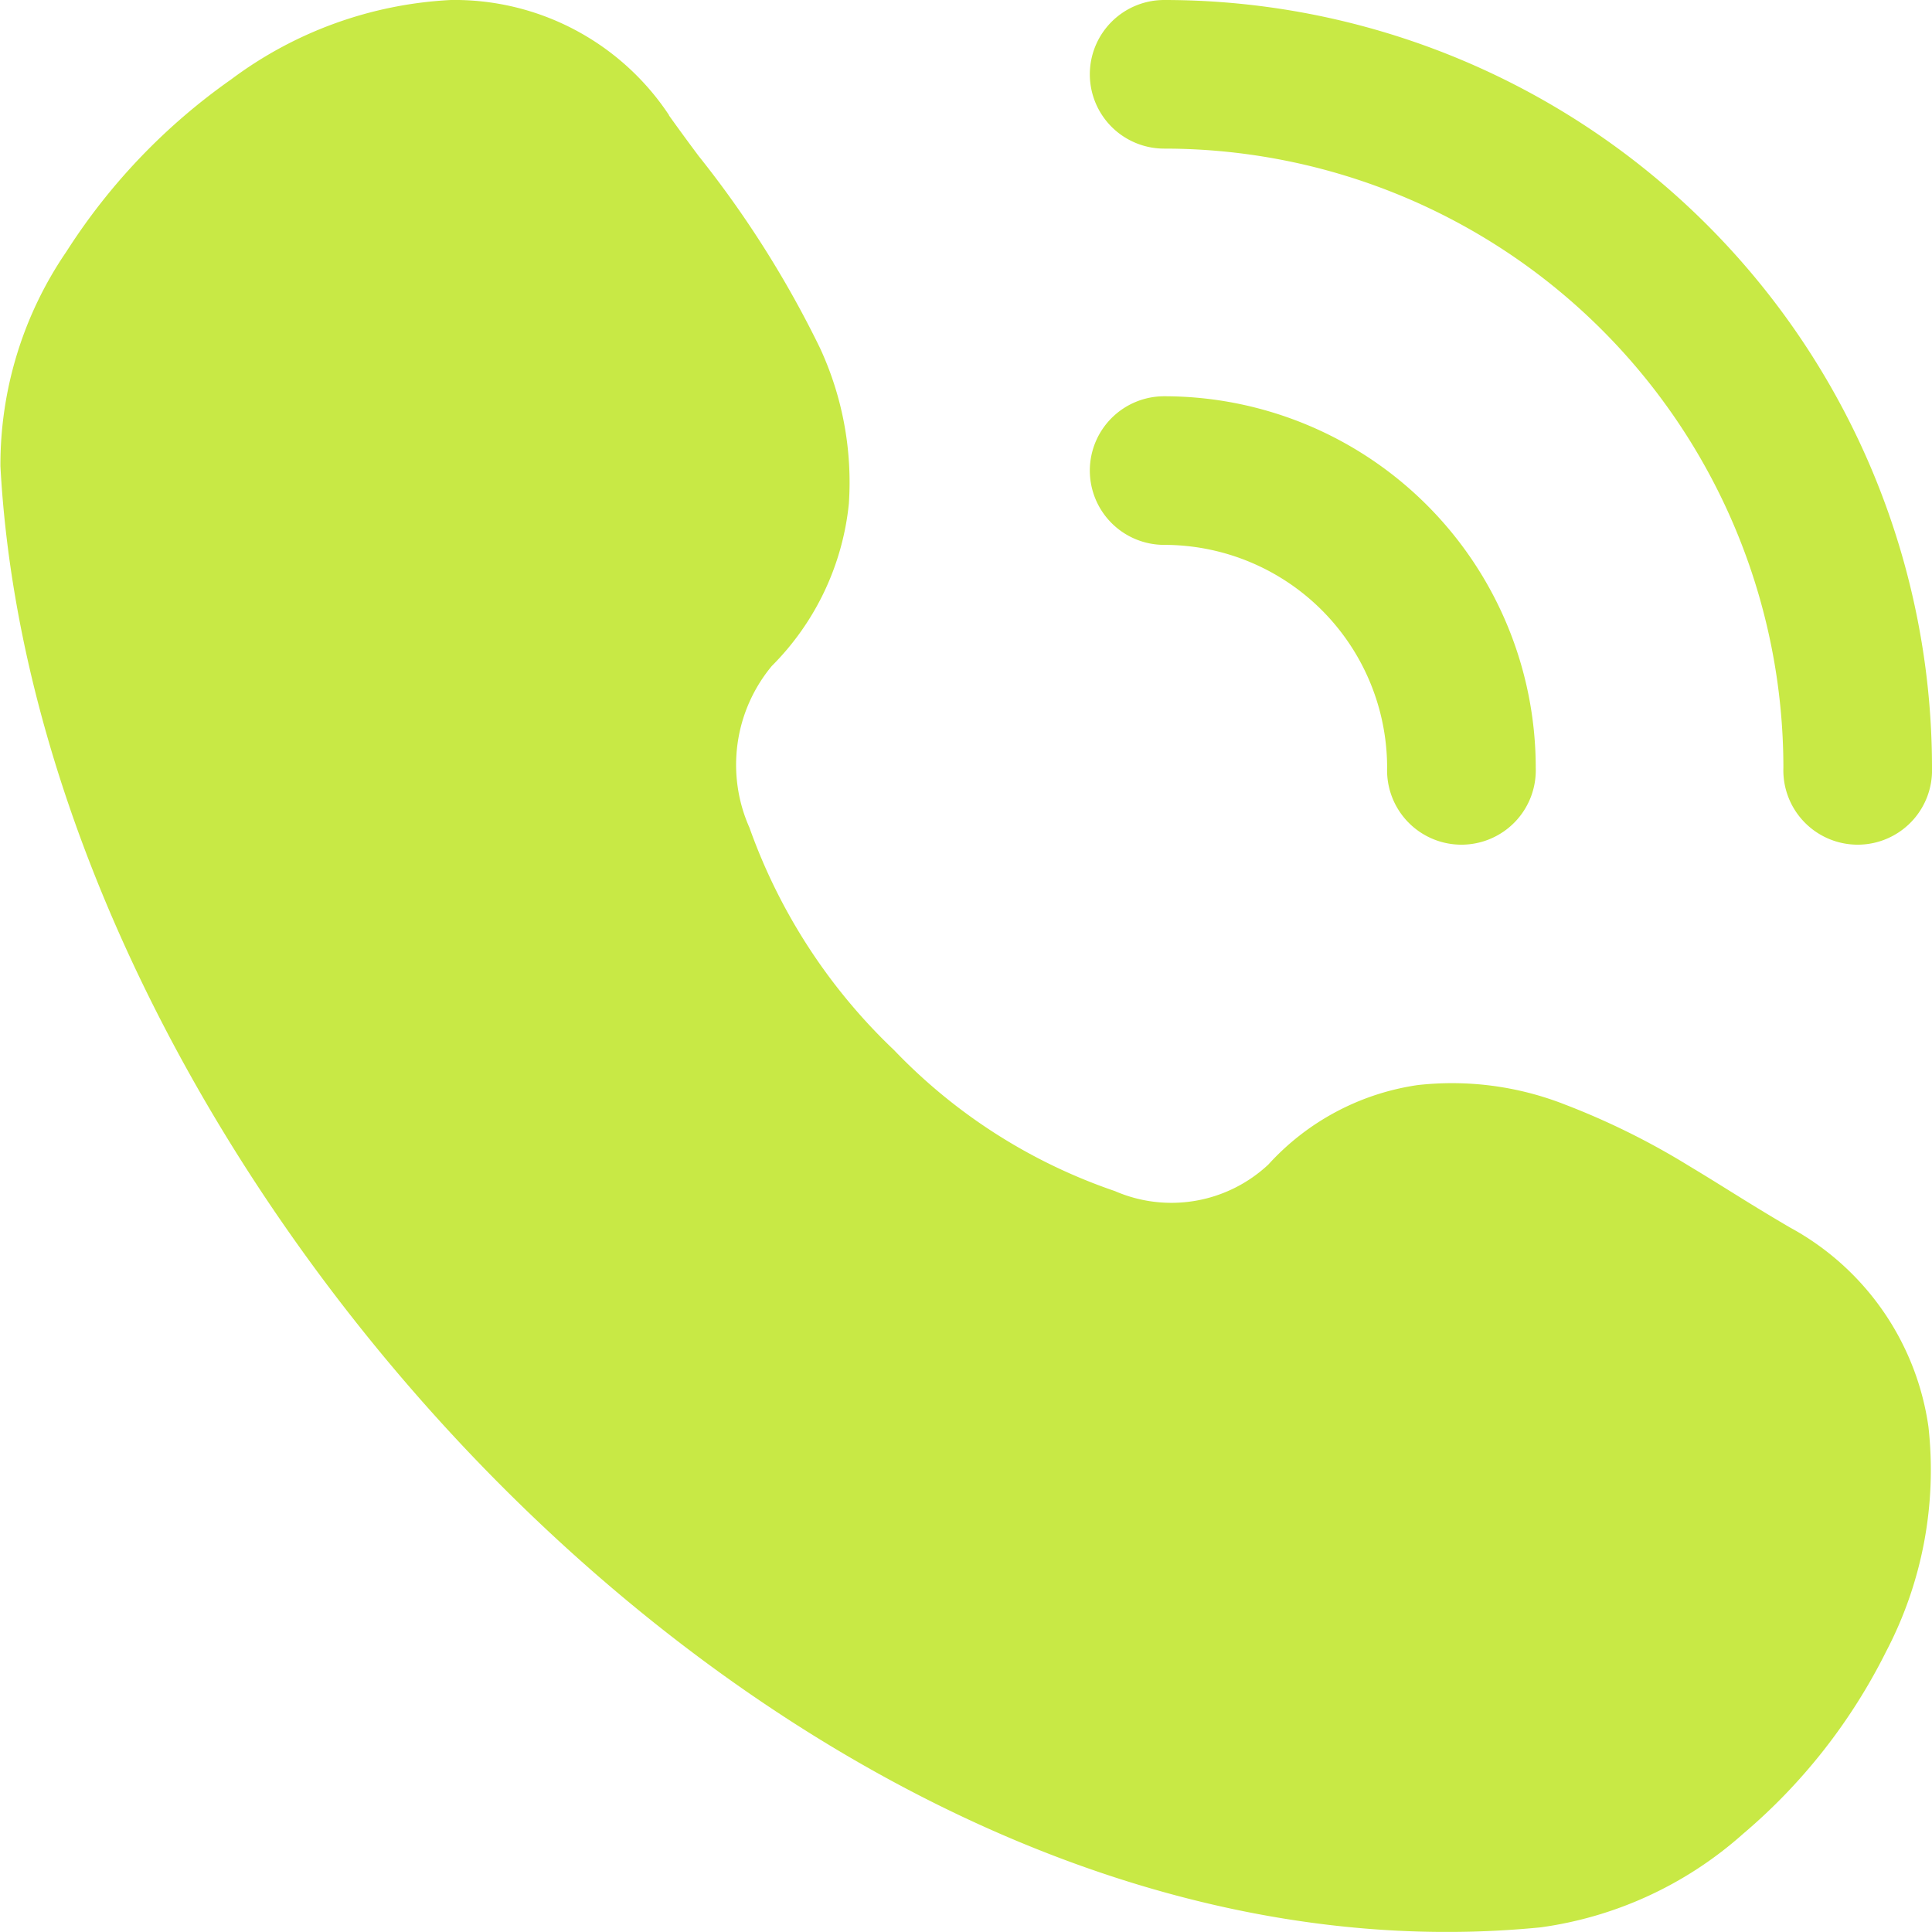 <svg xmlns="http://www.w3.org/2000/svg" width="22.842" height="22.841" viewBox="0 0 22.842 22.841"><path data-name="パス 1055652" d="M12.885.879A.879.879 0 0113.764 0a9.078 9.078 0 019.078 9.078.879.879 0 11-1.757 0 7.321 7.321 0 00-7.321-7.321.879.879 0 01-.879-.879m0 4.686a.879.879 0 01.879-.879 4.393 4.393 0 014.393 4.393.879.879 0 11-1.757 0 2.636 2.636 0 00-2.636-2.636.879.879 0 01-.879-.879m-4.974-4.2A3.04 3.04 0 005.33 0a4.736 4.736 0 00-2.6.941A7.263 7.263 0 00.785 2.975a4.46 4.46 0 00-.78 2.536c.226 4.221 2.6 8.73 5.935 12.068s7.783 5.651 12.276 5.208a4.522 4.522 0 002.394-1.107 6.794 6.794 0 001.69-2.155 4.622 4.622 0 00.5-2.656 3.192 3.192 0 00-1.642-2.359q-.3-.176-.6-.363c-.176-.109-.363-.227-.59-.363a8.786 8.786 0 00-1.463-.724 3.65 3.65 0 00-1.745-.231 2.961 2.961 0 00-1.764.939 1.677 1.677 0 01-1.815.314 6.53 6.53 0 01-2.61-1.666 6.742 6.742 0 01-1.71-2.63 1.828 1.828 0 01.264-1.912 3.165 3.165 0 00.911-1.919 3.773 3.773 0 00-.343-1.844 12.192 12.192 0 00-1.434-2.268q-.178-.238-.351-.48" fill="#c8e945"/></svg>